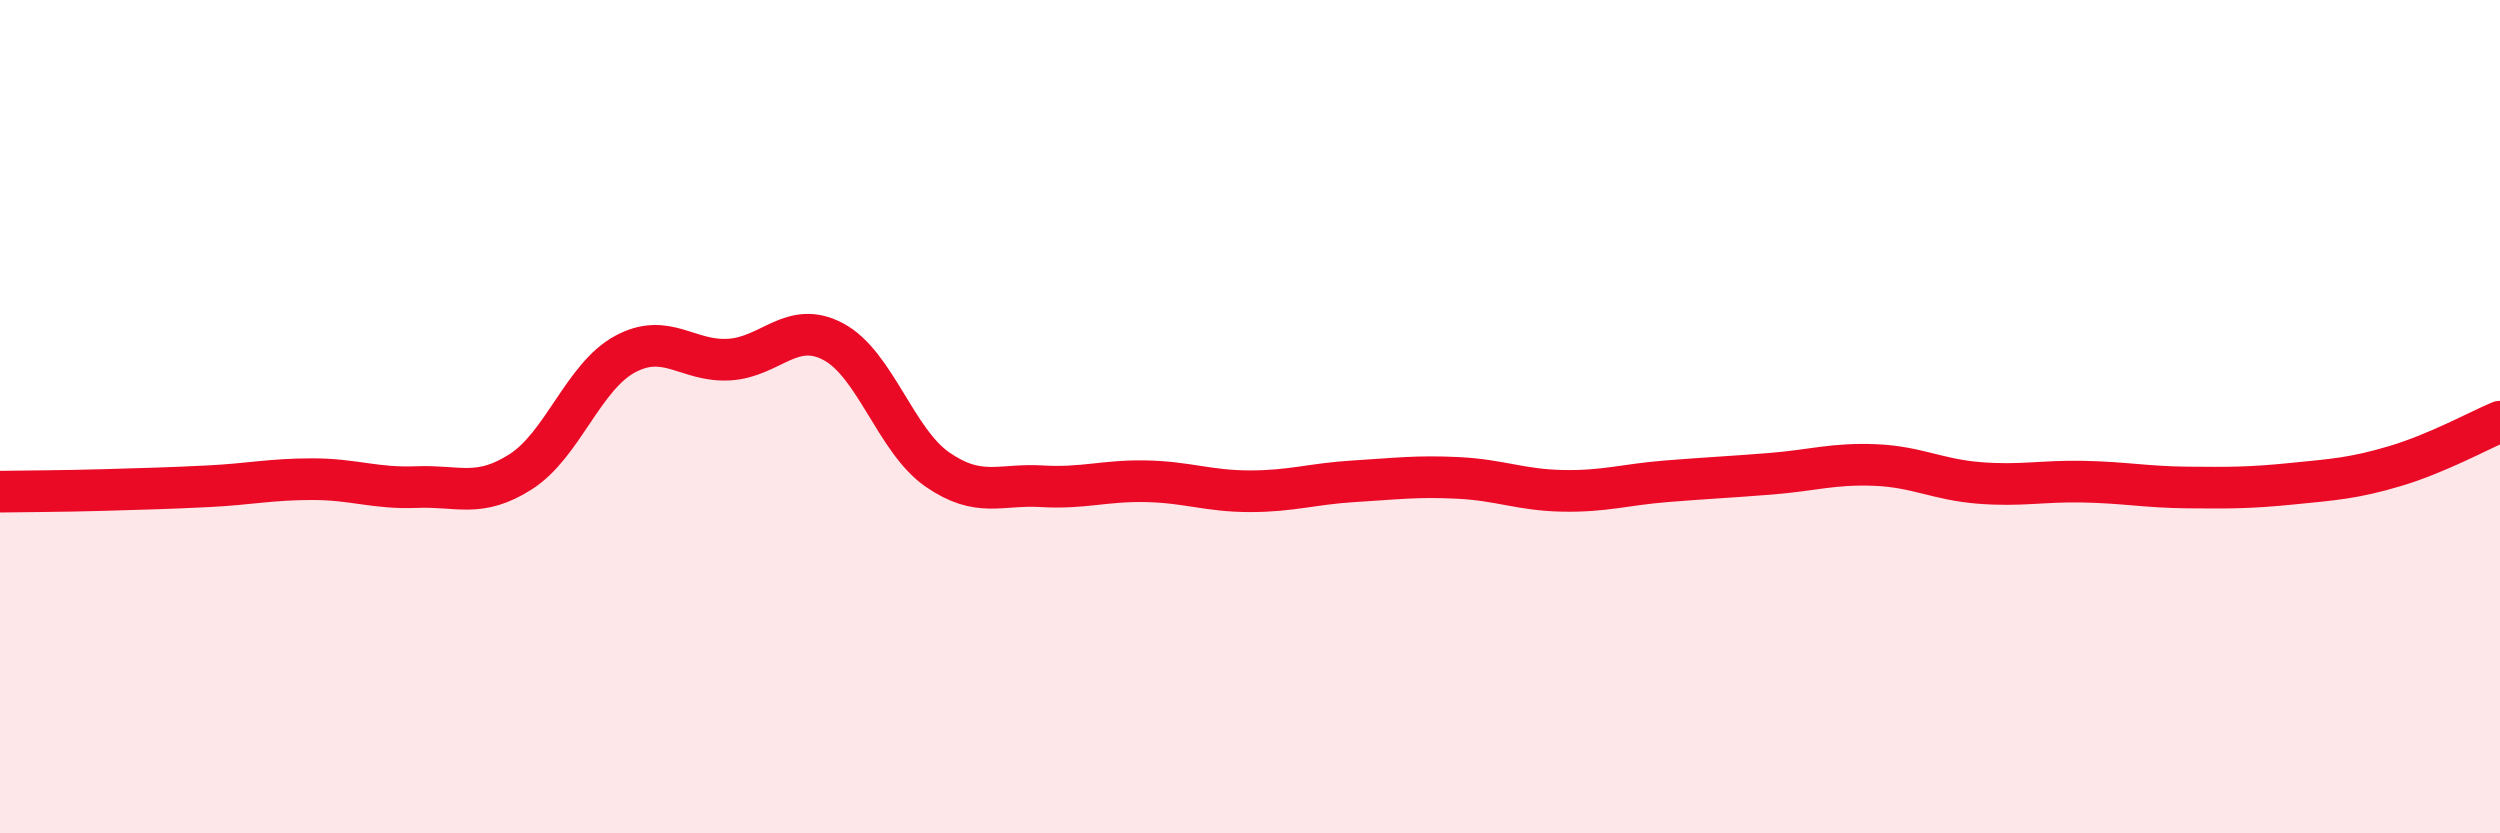 
    <svg width="60" height="20" viewBox="0 0 60 20" xmlns="http://www.w3.org/2000/svg">
      <path
        d="M 0,11.8 C 0.5,11.79 1.5,11.79 2.5,11.76 C 3.5,11.73 4,11.72 5,11.67 C 6,11.62 6.5,11.5 7.5,11.5 C 8.5,11.5 9,11.73 10,11.69 C 11,11.65 11.5,11.96 12.5,11.32 C 13.5,10.68 14,9.04 15,8.5 C 16,7.96 16.5,8.69 17.5,8.63 C 18.5,8.57 19,7.67 20,8.2 C 21,8.73 21.5,10.58 22.5,11.27 C 23.5,11.96 24,11.61 25,11.67 C 26,11.73 26.5,11.53 27.5,11.55 C 28.5,11.57 29,11.79 30,11.79 C 31,11.79 31.5,11.61 32.5,11.55 C 33.5,11.49 34,11.42 35,11.47 C 36,11.52 36.5,11.76 37.5,11.78 C 38.5,11.8 39,11.63 40,11.55 C 41,11.47 41.5,11.45 42.5,11.37 C 43.5,11.29 44,11.12 45,11.16 C 46,11.2 46.5,11.51 47.5,11.59 C 48.5,11.67 49,11.54 50,11.56 C 51,11.58 51.5,11.69 52.5,11.7 C 53.5,11.71 54,11.71 55,11.61 C 56,11.51 56.5,11.48 57.5,11.18 C 58.5,10.88 59.5,10.33 60,10.12L60 20L0 20Z"
        fill="#EB0A25"
        opacity="0.1"
        stroke-linecap="round"
        stroke-linejoin="round"
      />
      <path
        d="M 0,11.8 C 0.5,11.79 1.5,11.79 2.5,11.76 C 3.5,11.73 4,11.72 5,11.67 C 6,11.62 6.5,11.5 7.5,11.5 C 8.5,11.5 9,11.73 10,11.69 C 11,11.65 11.5,11.96 12.5,11.32 C 13.5,10.68 14,9.04 15,8.5 C 16,7.96 16.5,8.69 17.5,8.63 C 18.5,8.57 19,7.67 20,8.2 C 21,8.73 21.5,10.58 22.5,11.27 C 23.5,11.96 24,11.61 25,11.67 C 26,11.73 26.5,11.53 27.5,11.55 C 28.5,11.57 29,11.79 30,11.79 C 31,11.79 31.5,11.61 32.5,11.55 C 33.5,11.49 34,11.42 35,11.47 C 36,11.52 36.5,11.76 37.5,11.78 C 38.5,11.8 39,11.63 40,11.55 C 41,11.47 41.5,11.45 42.5,11.37 C 43.5,11.29 44,11.12 45,11.16 C 46,11.2 46.5,11.51 47.5,11.59 C 48.5,11.67 49,11.54 50,11.56 C 51,11.58 51.5,11.69 52.5,11.7 C 53.5,11.71 54,11.71 55,11.61 C 56,11.51 56.5,11.48 57.5,11.18 C 58.5,10.88 59.5,10.33 60,10.12"
        stroke="#EB0A25"
        stroke-width="1"
        fill="none"
        stroke-linecap="round"
        stroke-linejoin="round"
      />
    </svg>
  